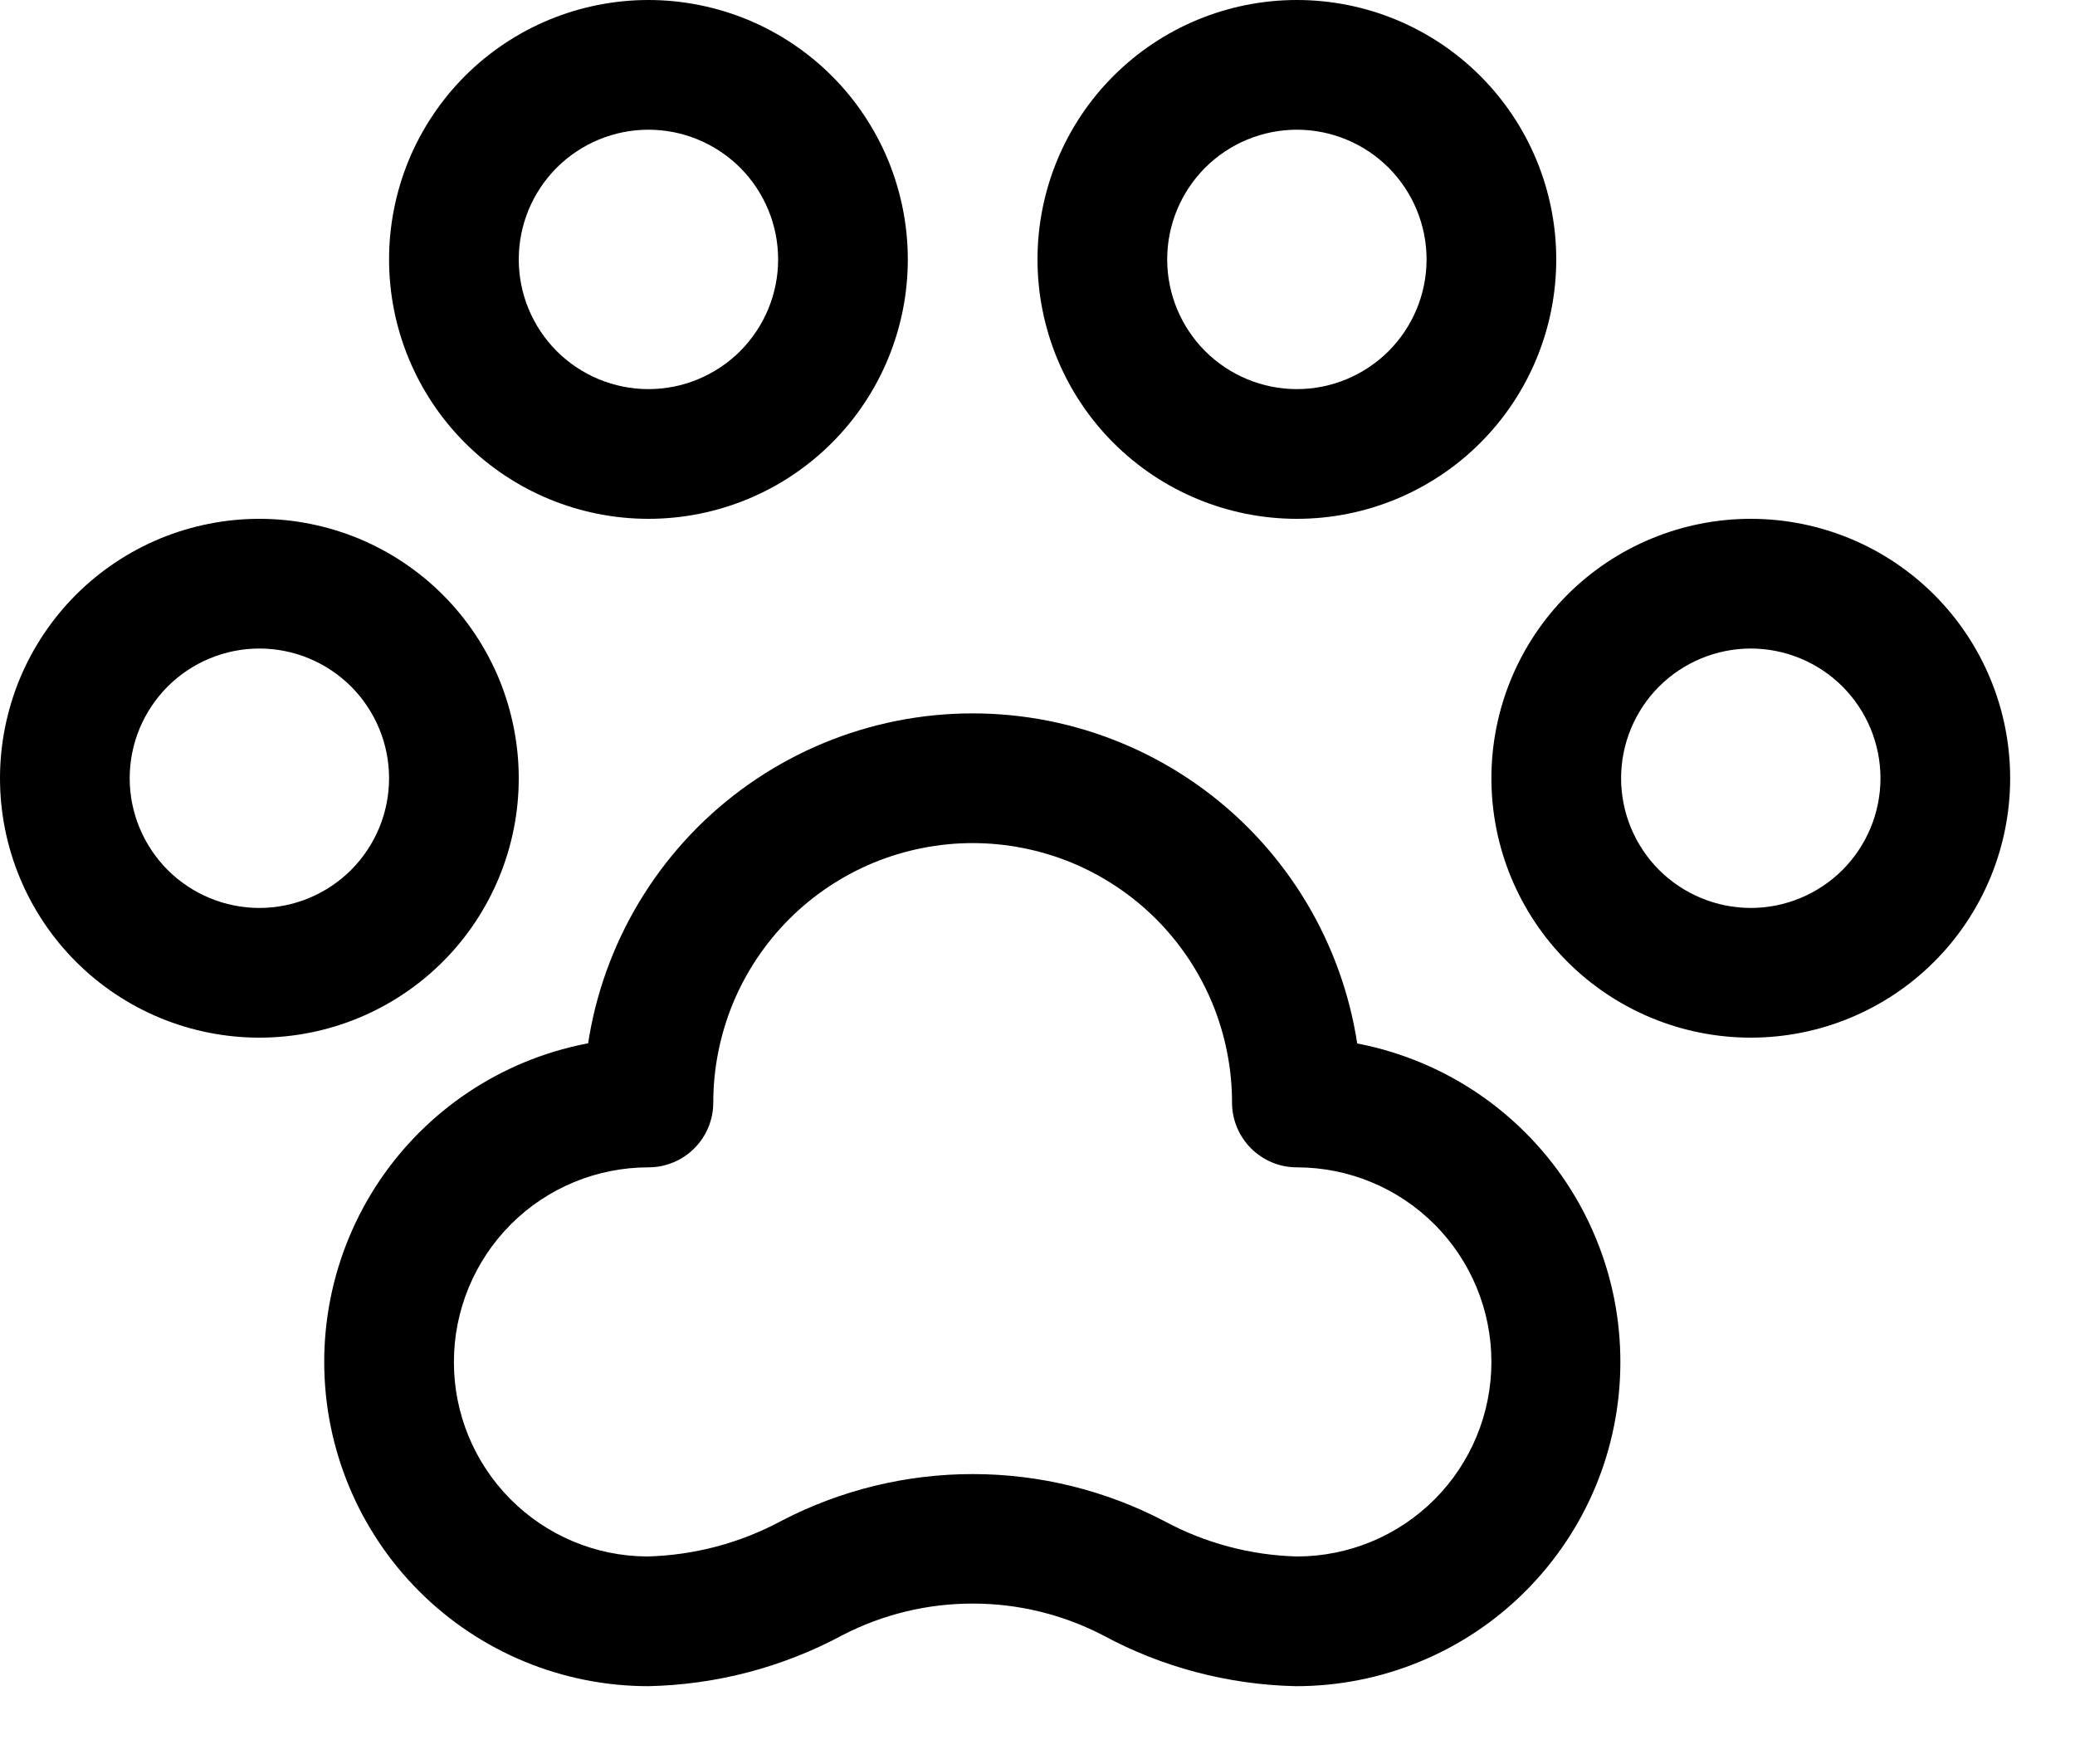<svg width="20" height="17" viewBox="0 0 20 17" fill="none" xmlns="http://www.w3.org/2000/svg">
<path d="M13.125 10.625C13.125 9.63 12.73 8.677 12.027 7.973C11.323 7.27 10.37 6.875 9.375 6.875C8.38 6.875 7.427 7.27 6.723 7.973C6.02 8.677 5.625 9.63 5.625 10.625L6.25 10C5.421 10 4.626 10.329 4.04 10.915C3.454 11.501 3.125 12.296 3.125 13.125C3.125 13.954 3.454 14.749 4.04 15.335C4.626 15.921 5.421 16.25 6.25 16.25C6.904 16.236 7.545 16.068 8.121 15.758C8.51 15.557 8.941 15.453 9.379 15.454C9.817 15.454 10.248 15.56 10.636 15.762C11.2 16.067 11.836 16.235 12.486 16.25C12.896 16.251 13.303 16.171 13.682 16.015C14.062 15.859 14.407 15.63 14.698 15.34C14.989 15.05 15.22 14.707 15.378 14.328C15.536 13.949 15.617 13.543 15.618 13.133C15.619 12.722 15.54 12.316 15.383 11.936C15.227 11.556 14.998 11.211 14.708 10.921C14.419 10.63 14.075 10.399 13.696 10.241C13.317 10.083 12.911 10.001 12.501 10L13.125 10.625ZM11.875 10.625C11.875 10.97 12.155 11.25 12.5 11.25C12.997 11.25 13.474 11.447 13.826 11.799C14.178 12.151 14.375 12.628 14.375 13.125C14.375 13.622 14.178 14.099 13.826 14.451C13.474 14.803 12.997 15 12.5 15C12.053 14.988 11.614 14.871 11.22 14.658C10.652 14.362 10.02 14.206 9.379 14.206C8.738 14.205 8.106 14.359 7.537 14.654C7.136 14.871 6.69 14.989 6.235 15C5.74 14.997 5.267 14.798 4.918 14.446C4.57 14.095 4.374 13.62 4.375 13.125C4.375 12.628 4.573 12.151 4.924 11.799C5.276 11.447 5.753 11.25 6.25 11.25C6.416 11.25 6.575 11.184 6.692 11.067C6.809 10.95 6.875 10.791 6.875 10.625C6.875 10.297 6.94 9.972 7.065 9.668C7.191 9.365 7.375 9.089 7.607 8.857C7.839 8.625 8.115 8.441 8.418 8.315C8.722 8.19 9.047 8.125 9.375 8.125C9.703 8.125 10.028 8.19 10.332 8.315C10.635 8.441 10.911 8.625 11.143 8.857C11.375 9.089 11.559 9.365 11.685 9.668C11.81 9.972 11.875 10.297 11.875 10.625ZM3.75 7.5C3.75 7.832 3.618 8.149 3.384 8.384C3.149 8.618 2.832 8.75 2.5 8.75C2.168 8.75 1.851 8.618 1.616 8.384C1.382 8.149 1.25 7.832 1.25 7.5C1.25 7.168 1.382 6.851 1.616 6.616C1.851 6.382 2.168 6.25 2.5 6.25C2.832 6.25 3.149 6.382 3.384 6.616C3.618 6.851 3.75 7.168 3.75 7.5ZM5 7.5C5 7.172 4.935 6.847 4.81 6.543C4.684 6.24 4.5 5.964 4.268 5.732C4.036 5.5 3.76 5.316 3.457 5.19C3.153 5.065 2.828 5 2.5 5C2.172 5 1.847 5.065 1.543 5.19C1.24 5.316 0.964 5.5 0.732 5.732C0.5 5.964 0.316 6.24 0.19 6.543C0.065 6.847 -4.89212e-09 7.172 0 7.5C9.88008e-09 8.163 0.263 8.799 0.732 9.268C1.201 9.737 1.837 10 2.5 10C3.163 10 3.799 9.737 4.268 9.268C4.737 8.799 5 8.163 5 7.5ZM7.5 2.5C7.5 2.832 7.368 3.149 7.134 3.384C6.899 3.618 6.582 3.75 6.25 3.75C5.918 3.75 5.601 3.618 5.366 3.384C5.132 3.149 5 2.832 5 2.5C5 2.168 5.132 1.851 5.366 1.616C5.601 1.382 5.918 1.25 6.25 1.25C6.582 1.25 6.899 1.382 7.134 1.616C7.368 1.851 7.5 2.168 7.5 2.5ZM8.75 2.5C8.75 2.172 8.685 1.847 8.56 1.543C8.434 1.24 8.25 0.964 8.018 0.732C7.786 0.5 7.51 0.316 7.207 0.19C6.903 0.065 6.578 0 6.25 0C5.922 0 5.597 0.065 5.293 0.19C4.99 0.316 4.714 0.5 4.482 0.732C4.25 0.964 4.066 1.24 3.94 1.543C3.815 1.847 3.75 2.172 3.75 2.5C3.75 3.163 4.013 3.799 4.482 4.268C4.951 4.737 5.587 5 6.25 5C6.913 5 7.549 4.737 8.018 4.268C8.487 3.799 8.75 3.163 8.75 2.5ZM13.75 2.5C13.75 2.832 13.618 3.149 13.384 3.384C13.149 3.618 12.832 3.75 12.5 3.75C12.168 3.75 11.851 3.618 11.616 3.384C11.382 3.149 11.25 2.832 11.25 2.5C11.25 2.168 11.382 1.851 11.616 1.616C11.851 1.382 12.168 1.25 12.5 1.25C12.832 1.25 13.149 1.382 13.384 1.616C13.618 1.851 13.75 2.168 13.75 2.5ZM15 2.5C15 1.837 14.737 1.201 14.268 0.732C13.799 0.263 13.163 0 12.5 0C11.837 0 11.201 0.263 10.732 0.732C10.263 1.201 10 1.837 10 2.5C10 3.163 10.263 3.799 10.732 4.268C11.201 4.737 11.837 5 12.5 5C13.163 5 13.799 4.737 14.268 4.268C14.737 3.799 15 3.163 15 2.5ZM18.125 7.5C18.125 7.832 17.993 8.149 17.759 8.384C17.524 8.618 17.206 8.75 16.875 8.75C16.544 8.75 16.226 8.618 15.991 8.384C15.757 8.149 15.625 7.832 15.625 7.5C15.625 7.168 15.757 6.851 15.991 6.616C16.226 6.382 16.544 6.25 16.875 6.25C17.206 6.25 17.524 6.382 17.759 6.616C17.993 6.851 18.125 7.168 18.125 7.5ZM19.375 7.5C19.375 6.837 19.112 6.201 18.643 5.732C18.174 5.263 17.538 5 16.875 5C16.212 5 15.576 5.263 15.107 5.732C14.638 6.201 14.375 6.837 14.375 7.5C14.375 8.163 14.638 8.799 15.107 9.268C15.576 9.737 16.212 10 16.875 10C17.538 10 18.174 9.737 18.643 9.268C19.112 8.799 19.375 8.163 19.375 7.5Z" fill="black"/>
</svg>
